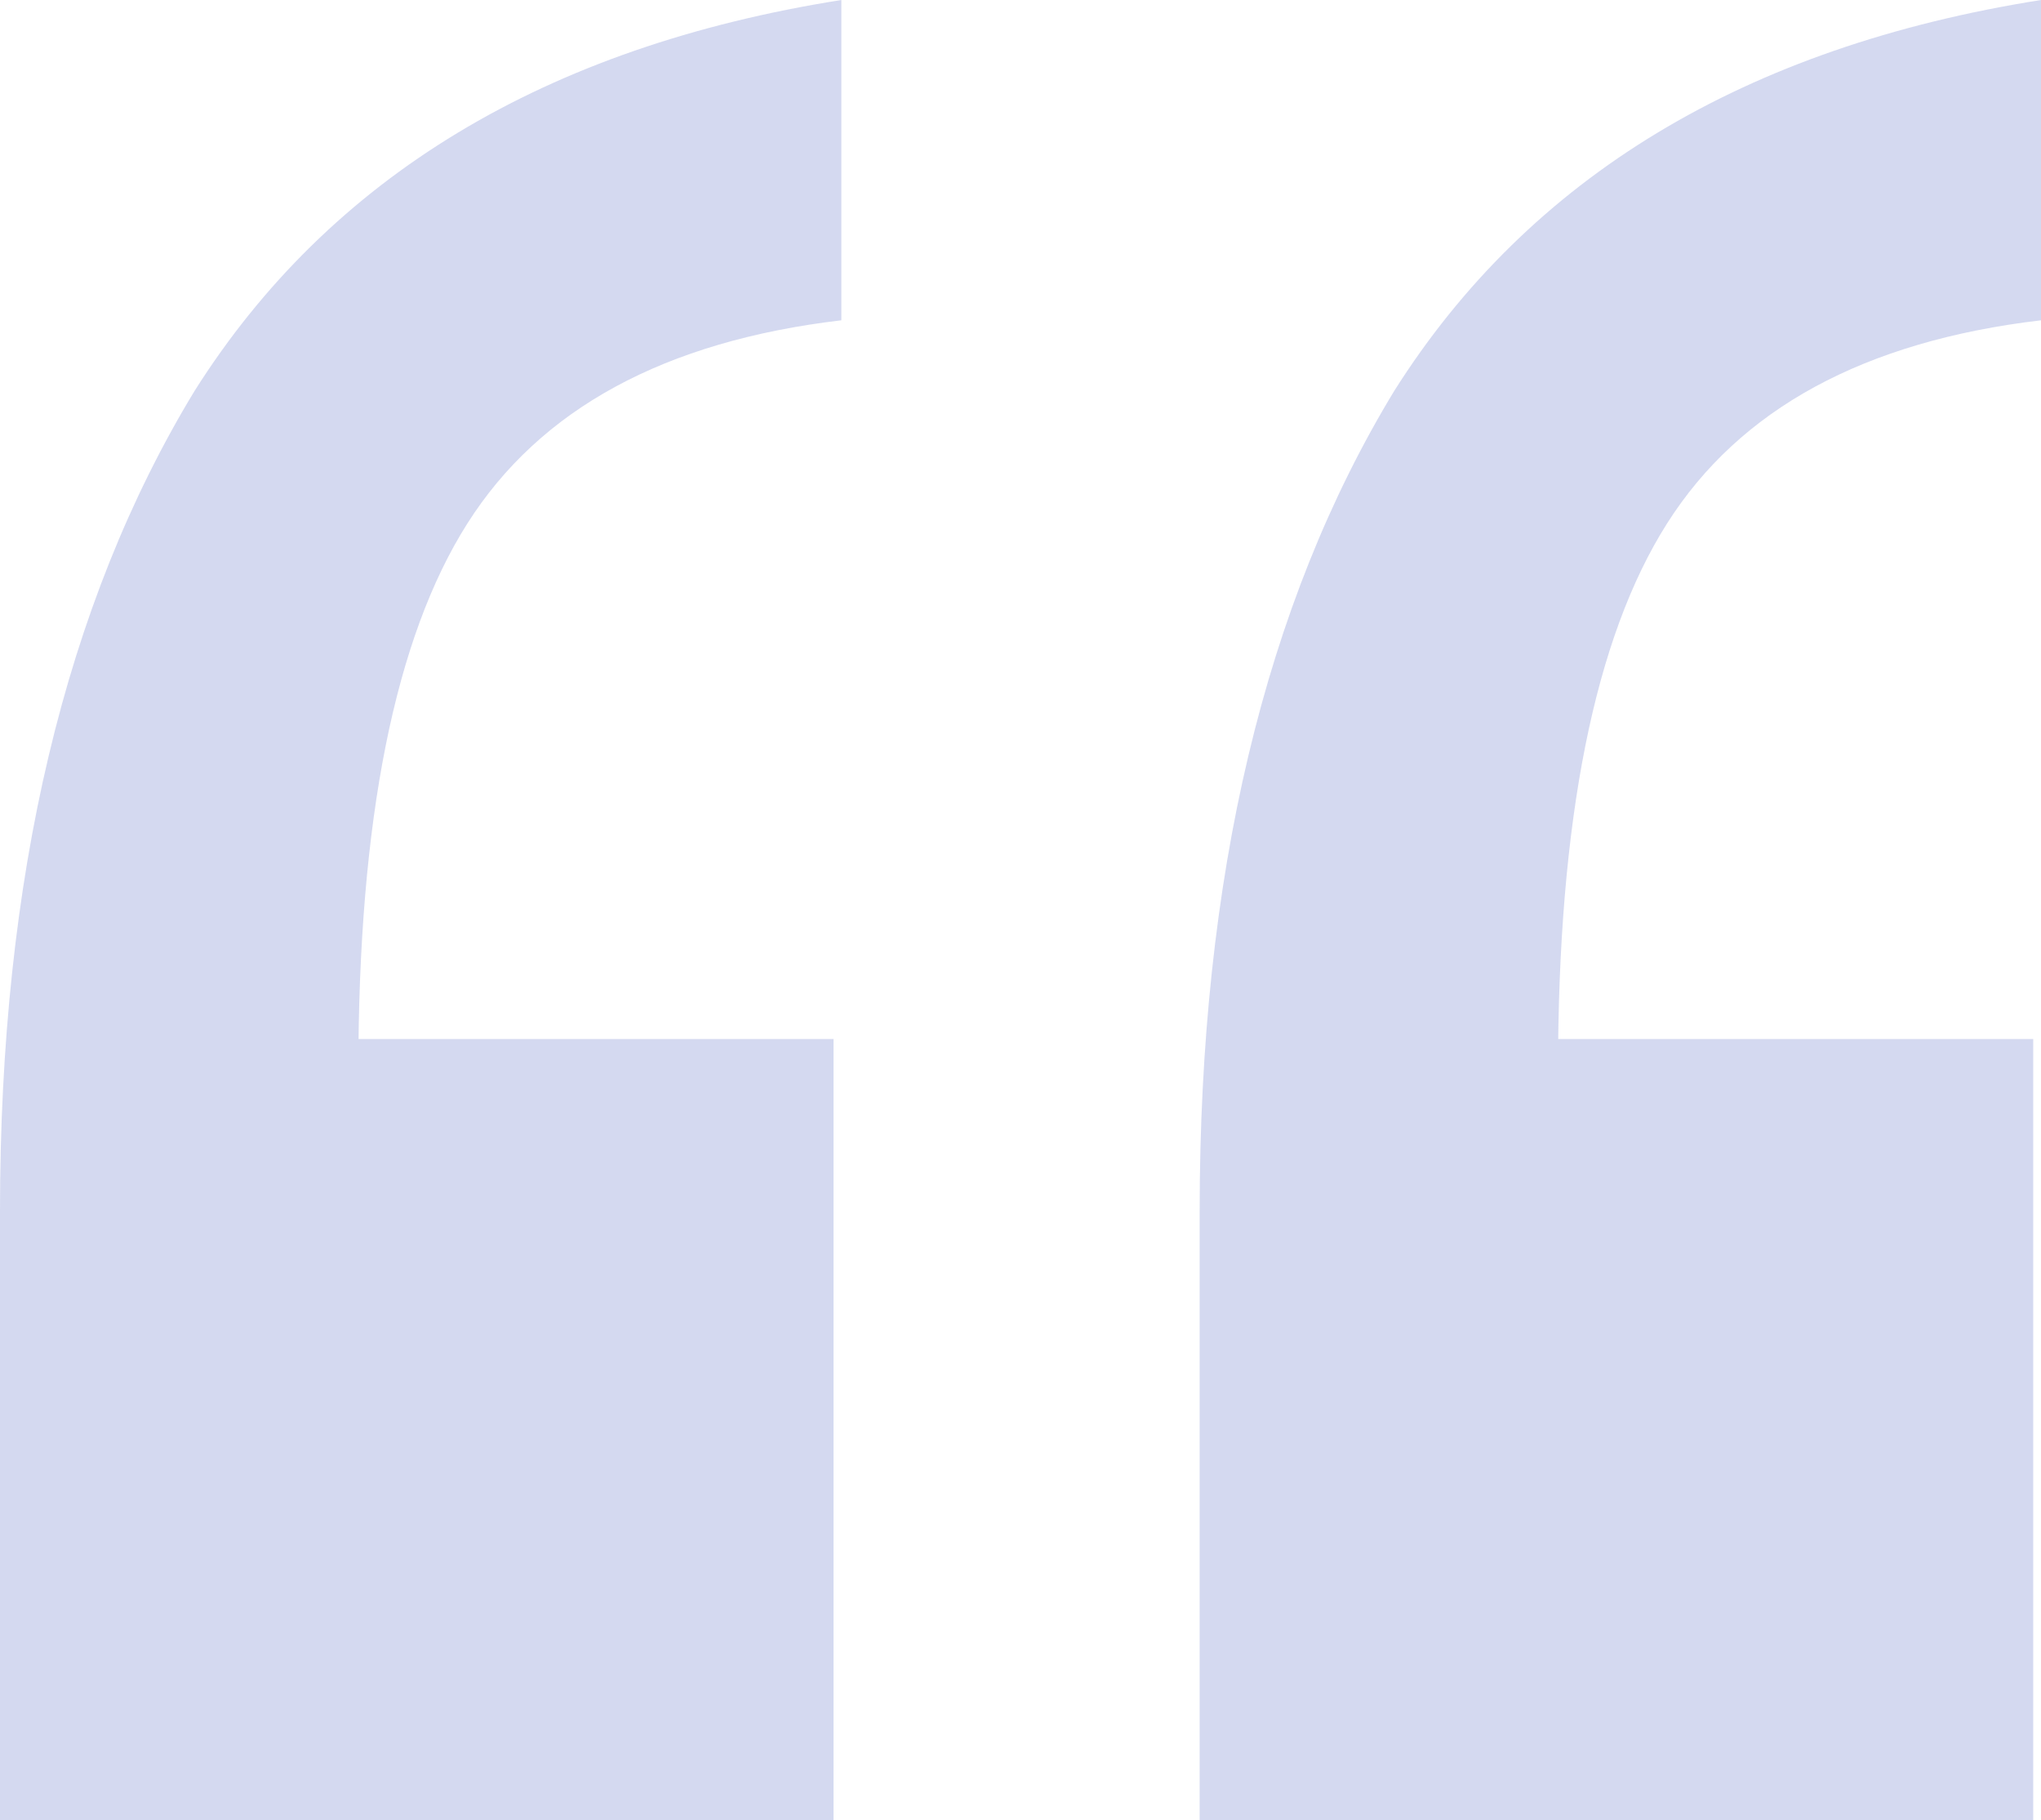 <?xml version="1.0" encoding="UTF-8"?> <svg xmlns="http://www.w3.org/2000/svg" width="157" height="140" viewBox="0 0 157 140" fill="none"><path d="M92.282 140V93.133C92.282 67.496 97.276 46.466 107.263 30.043C117.65 13.619 134.229 3.605 157 0V24.635C143.417 26.238 133.83 31.445 128.237 40.258C122.644 49.07 119.847 63.09 119.847 82.318L101.87 79.914H156.401V140H92.282ZM0 140V93.133C0 67.496 4.994 46.466 14.981 30.043C25.368 13.619 41.947 3.605 64.718 0V24.635C51.135 26.238 41.547 31.445 35.954 40.258C30.361 49.07 27.565 63.09 27.565 82.318L9.588 79.914H64.118V140H0Z" fill="#2C42B6" fill-opacity="0.2"></path></svg> 